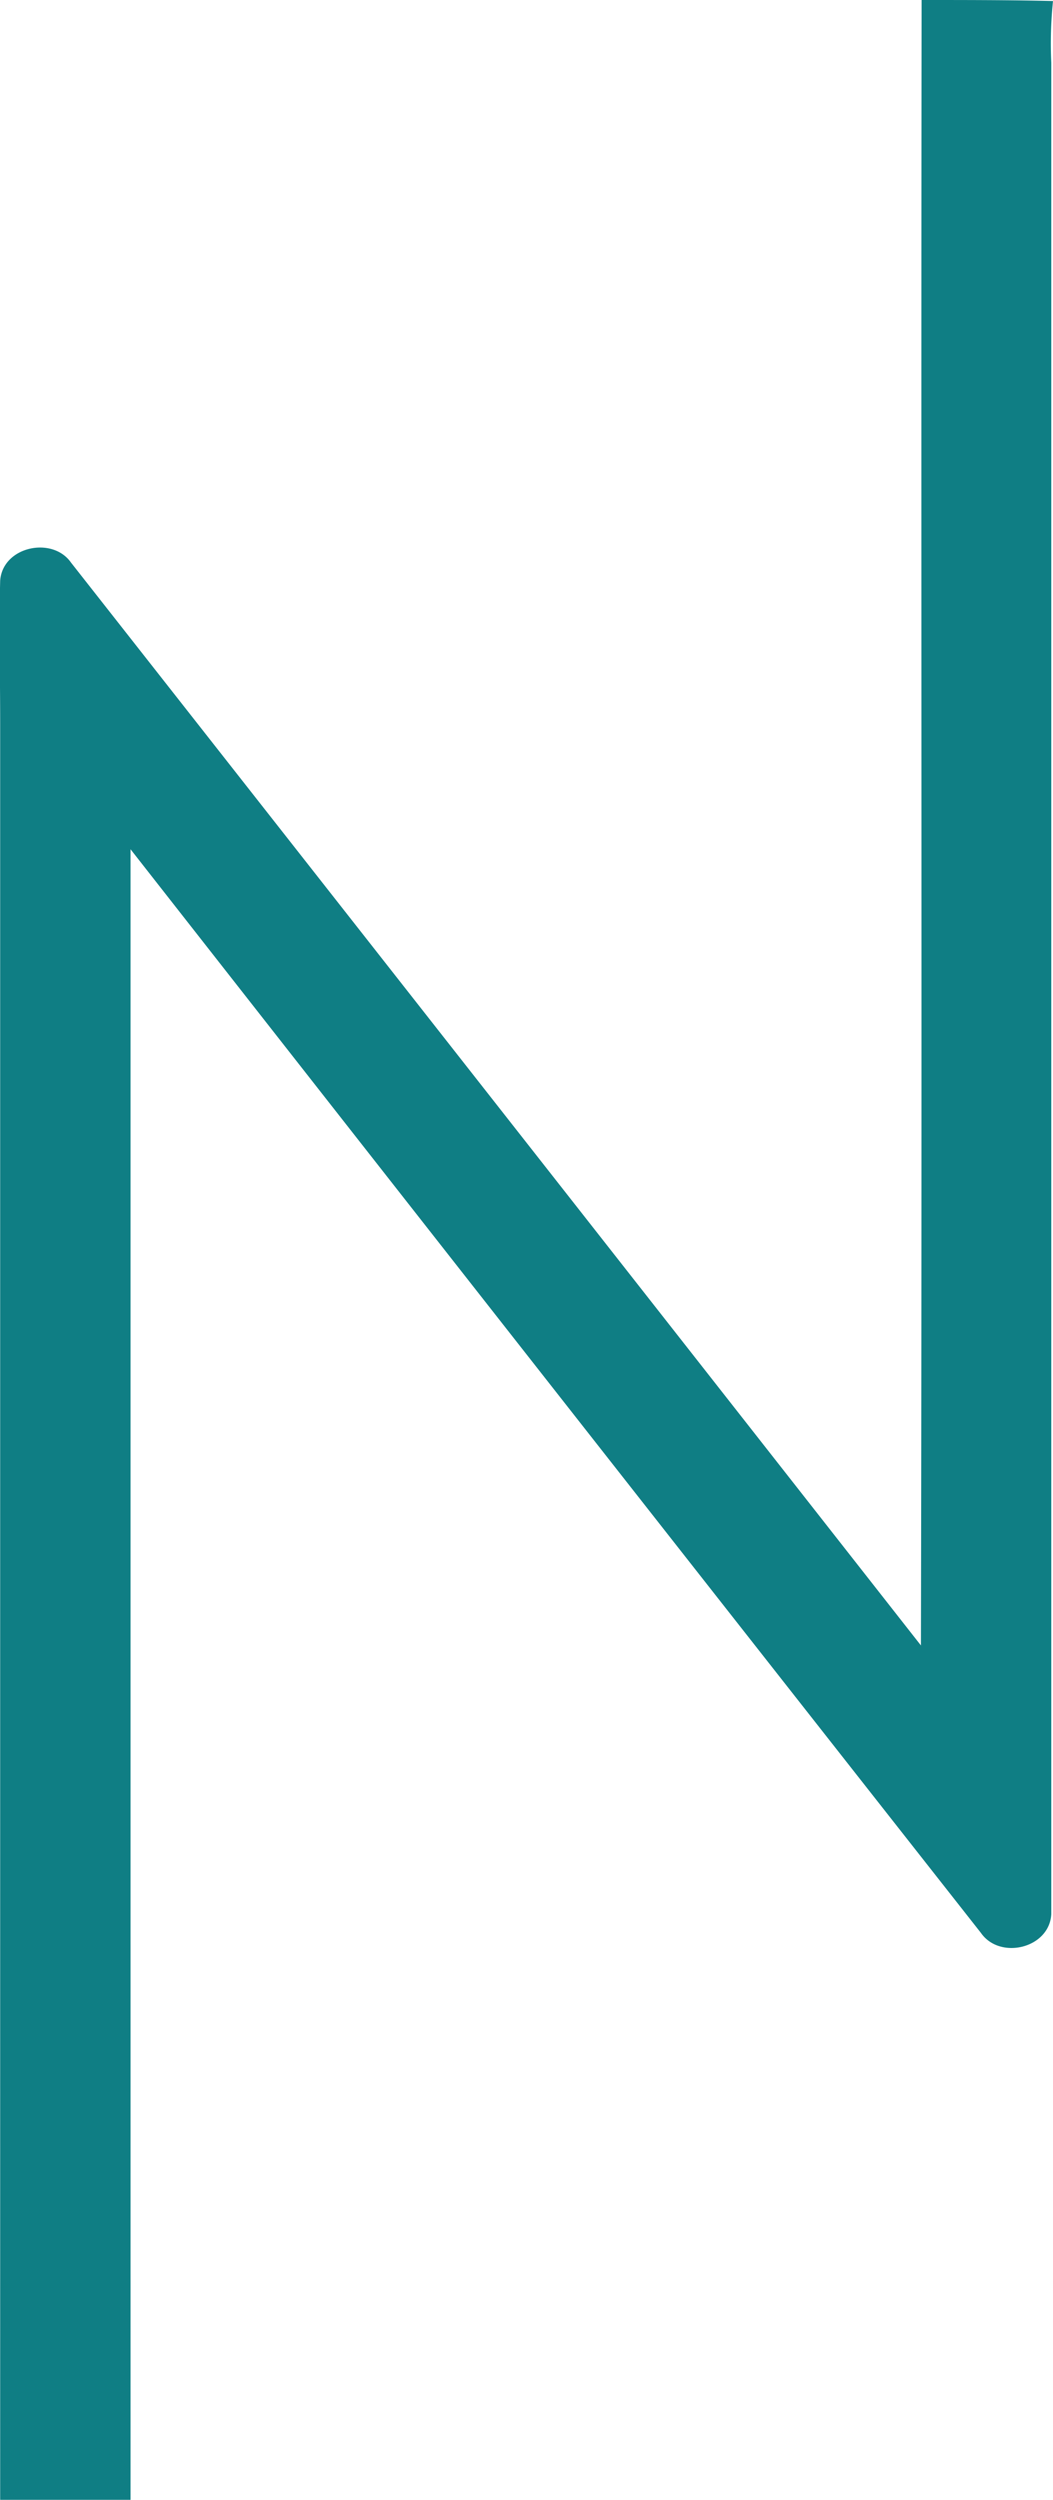 <svg xmlns="http://www.w3.org/2000/svg" viewBox="0 0 61.55 146.08"><defs><style>.cls-1{fill:#0f7e84}</style></defs><title>Asset 5</title><g id="Layer_2" data-name="Layer 2"><path class="cls-1" d="M53.87 0c2.55 0 5.13 0 7.68.06a24.2 24.2 0 0 0-.1 3.61v108.17c-.11 2-3 2.69-4.11 1.1Q32.47 81.32 7.63 49.62v96.44H.01V42.25c0-2.76-.07-5.56 0-8.32.14-2 3.05-2.62 4.14-1.06Q29 64.49 53.83 96.14c.07-31.95 0-64.05.04-96.14z" id="Layer_1-2" data-name="Layer 1"/></g></svg>